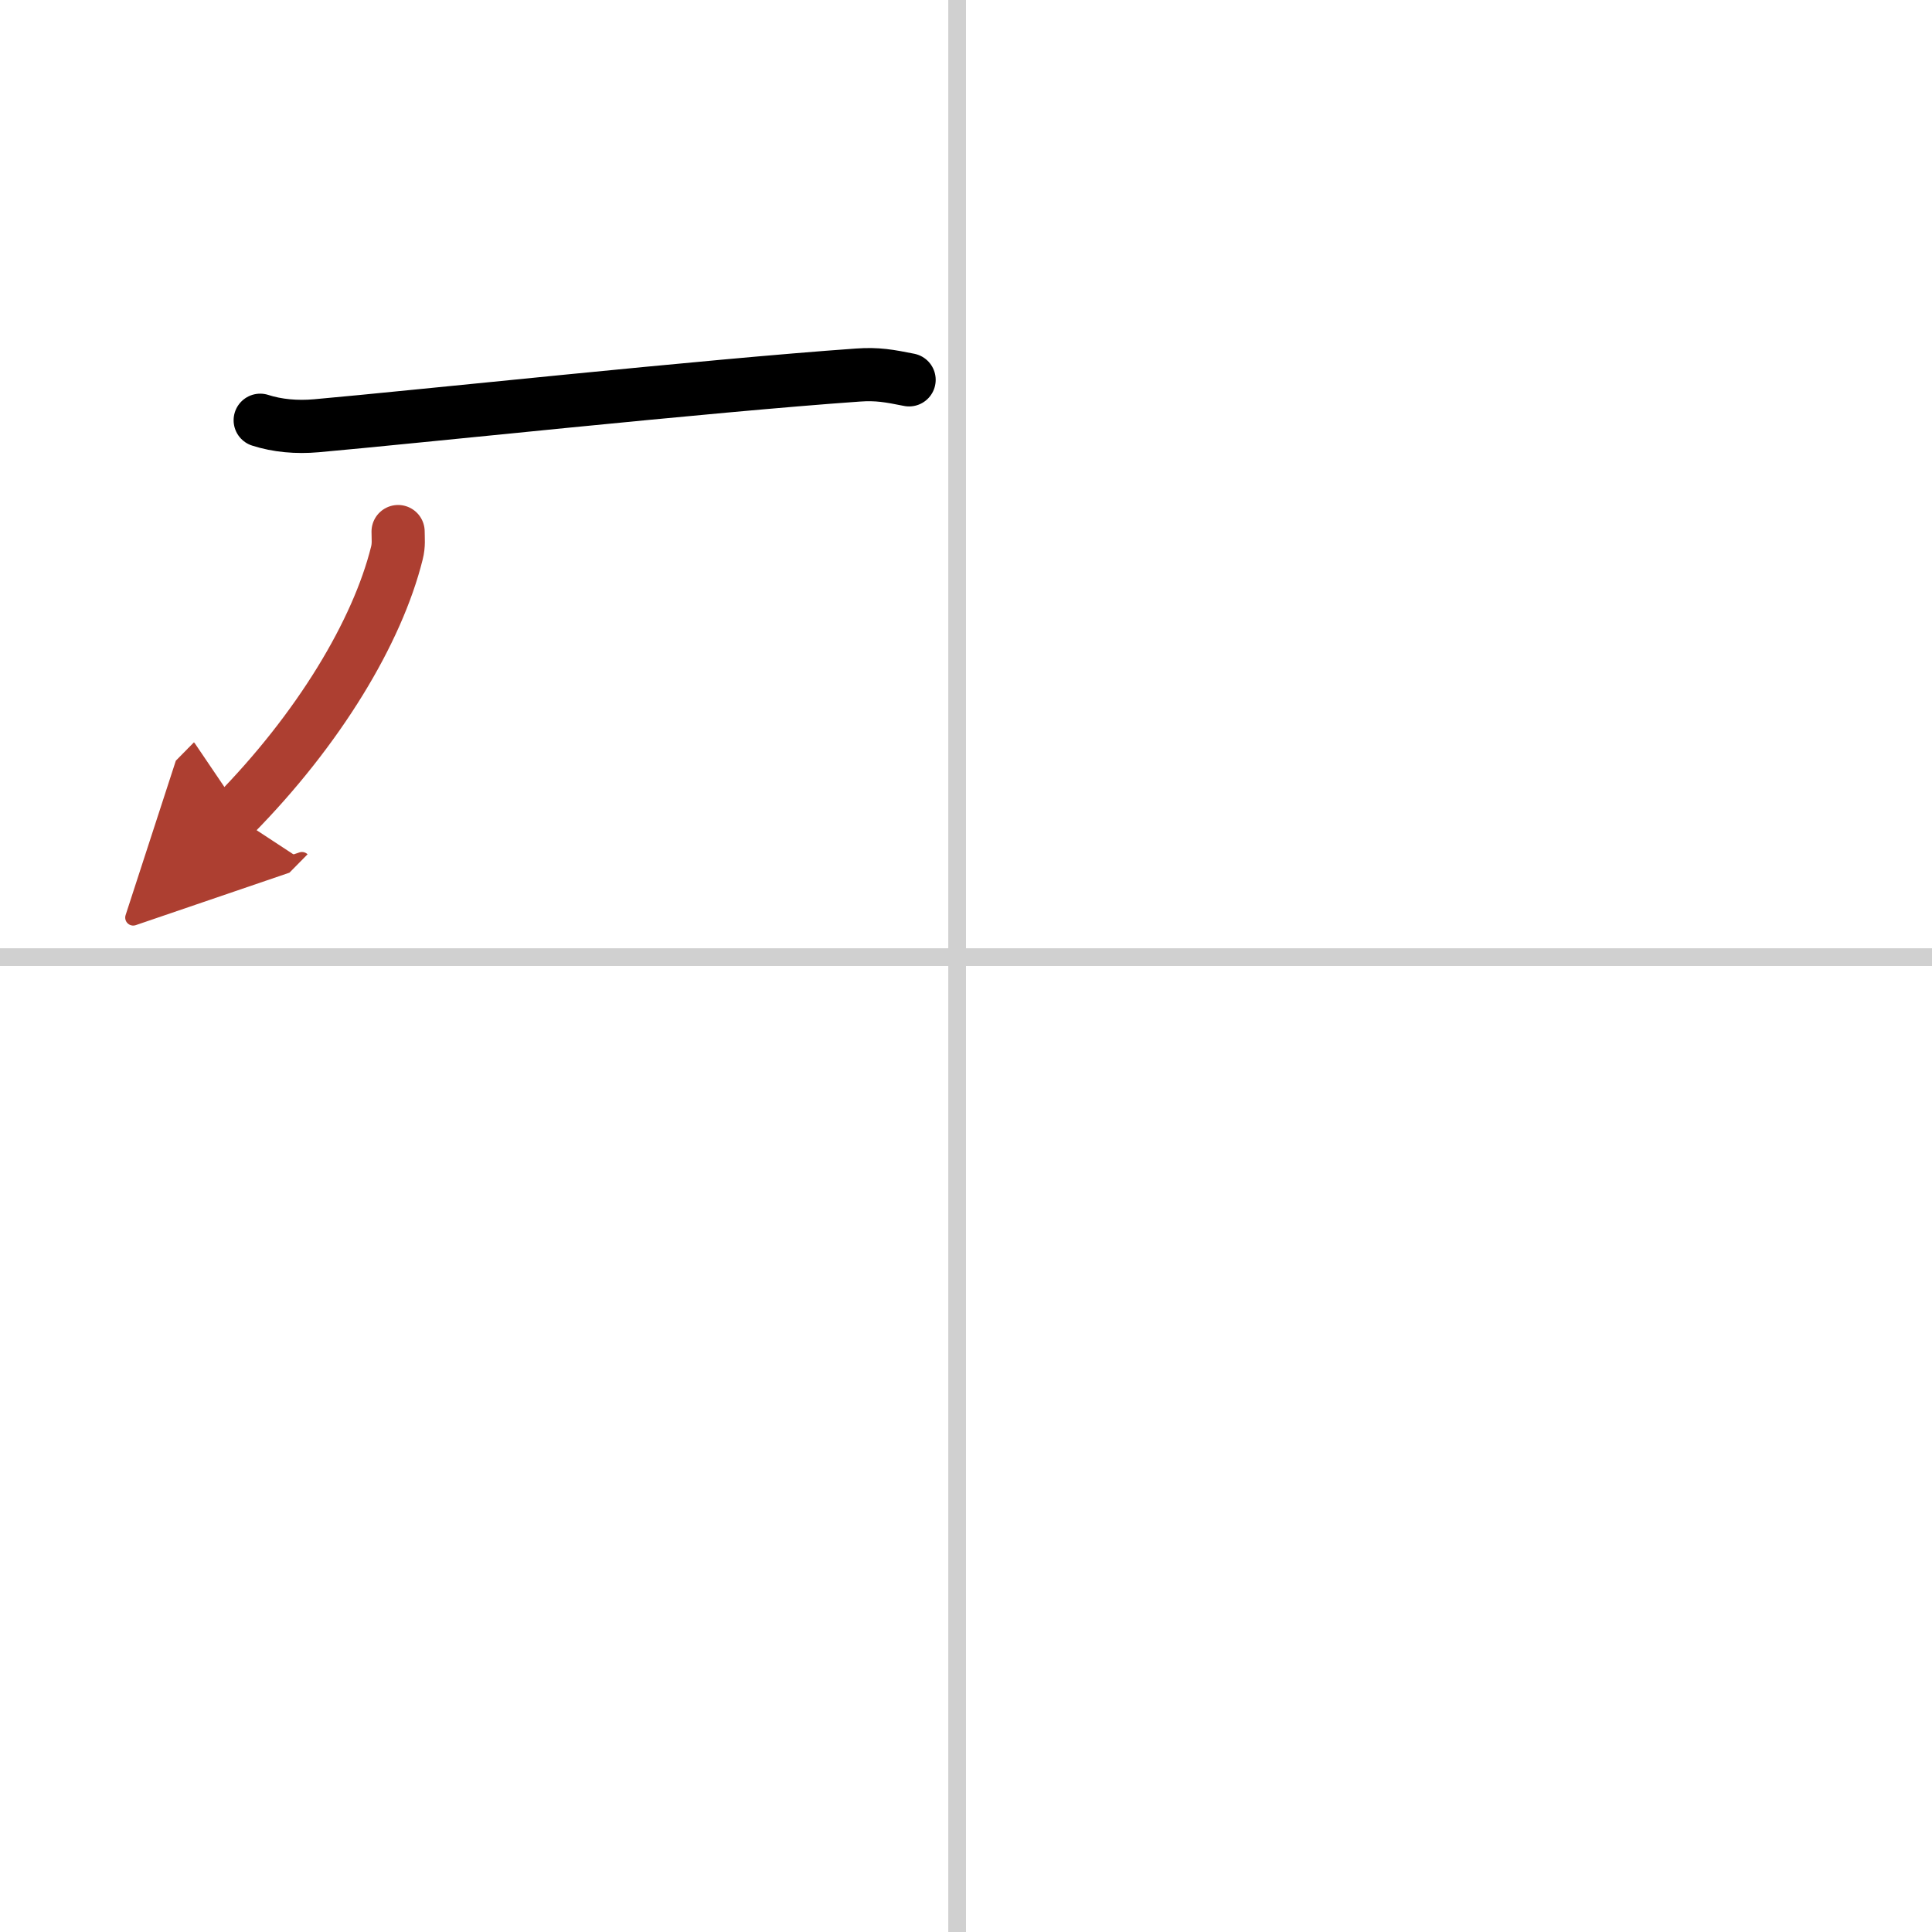 <svg width="400" height="400" viewBox="0 0 109 109" xmlns="http://www.w3.org/2000/svg"><defs><marker id="a" markerWidth="4" orient="auto" refX="1" refY="5" viewBox="0 0 10 10"><polyline points="0 0 10 5 0 10 1 5" fill="#ad3f31" stroke="#ad3f31"/></marker></defs><g fill="none" stroke="#000" stroke-linecap="round" stroke-linejoin="round" stroke-width="3"><rect width="100%" height="100%" fill="#fff" stroke="#fff"/><line x1="54" x2="54" y2="109" stroke="#d0d0d0" stroke-width="1"/><line x2="109" y1="54" y2="54" stroke="#d0d0d0" stroke-width="1"/><path d="m14.68 23.71c0.96 0.31 2.06 0.41 3.17 0.31 5.64-0.5 22.02-2.26 30.55-2.86 1.1-0.08 1.79 0.05 2.89 0.27"/><path d="m22.46 29.99c0 0.41 0.05 0.75-0.07 1.22-1.1 4.42-4.38 9.91-9.19 14.79" marker-end="url(#a)" stroke="#ad3f31"/></g></svg>
